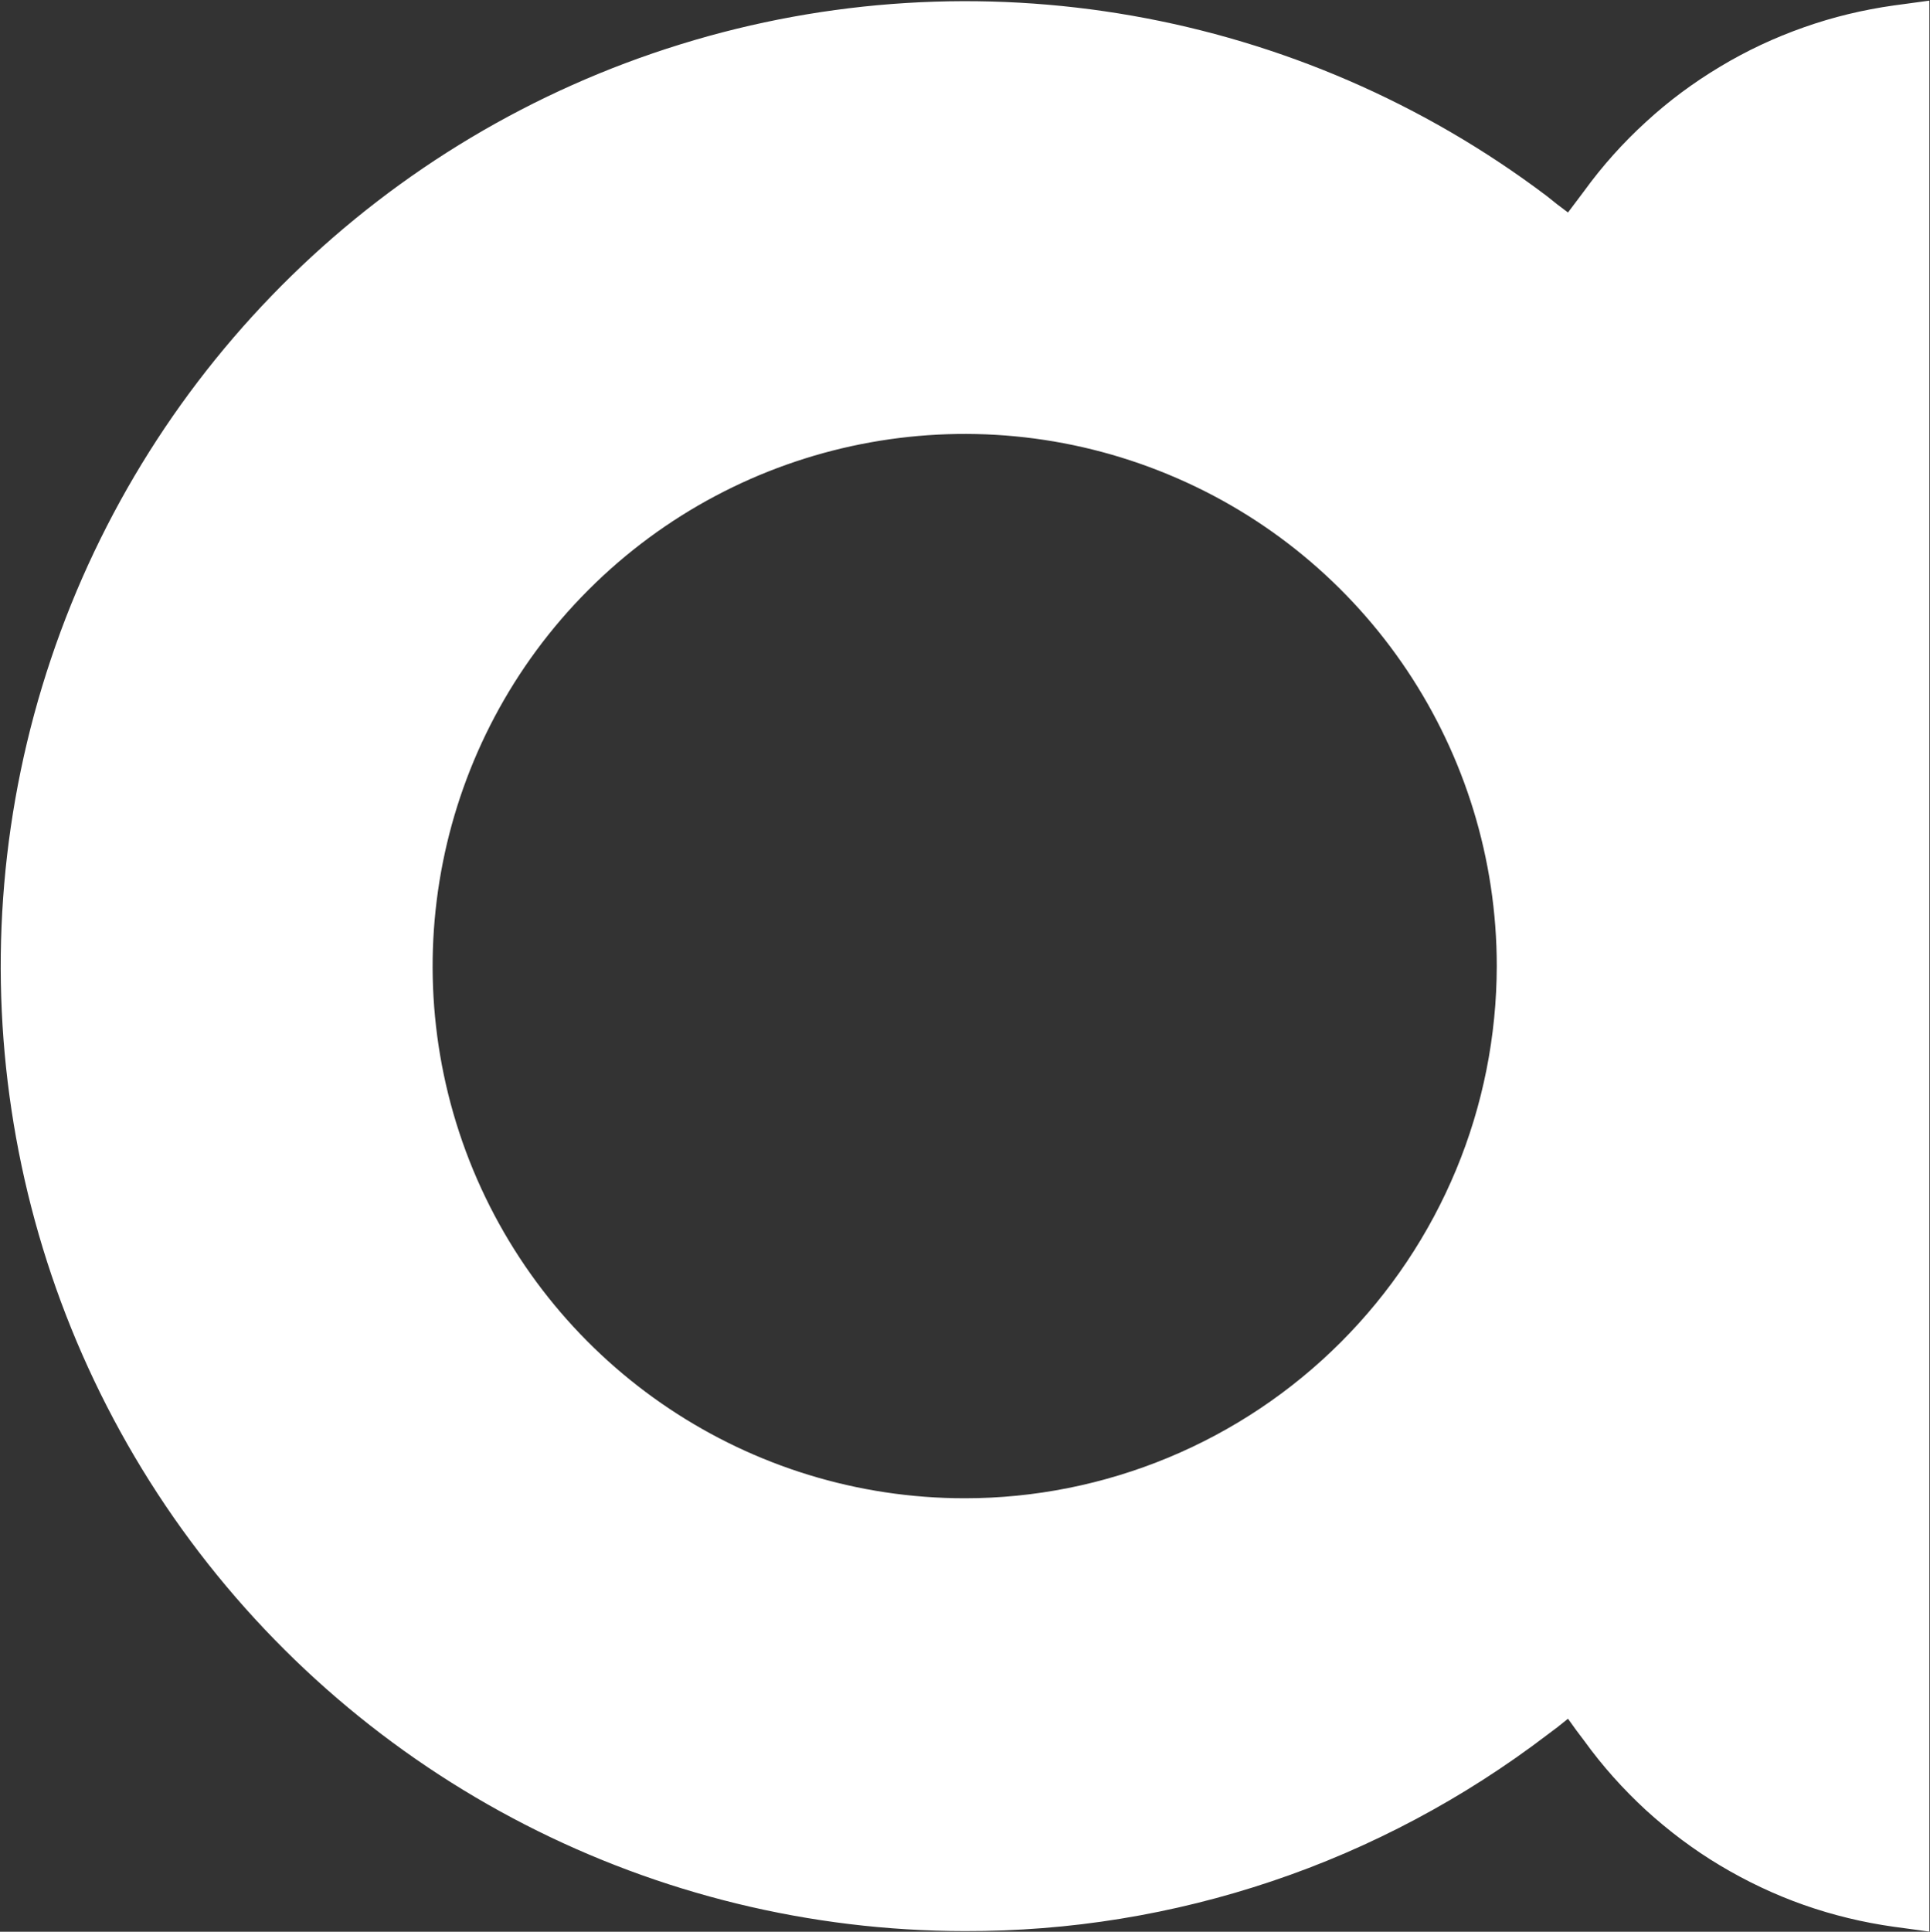 <?xml version="1.0" encoding="UTF-8"?>
<svg xmlns="http://www.w3.org/2000/svg" version="1.2" viewBox="0 0 1520 1521" width="1520" height="1521">
  <rect x="0" y="0" width="1520" height="1521" fill="#333333" stroke="none"/>
  <title>agora-logo-svg</title>
  <style>
		.s0 { fill: #ffffff } 
	</style>
  <g id="Layer">
    <path id="Layer" fill-rule="evenodd" class="s0" d="m1296.3 96c17.9-16.5 37.5-31 58.4-43.5 20.9-12.6 43-22.9 66-31 22.9-8.1 46.6-13.8 70.8-17.2l28-3.8v1520.4l-28-3.8c-24.2-3.4-47.9-9.1-70.9-17.2-23-8.1-45.1-18.6-66-31.1-20.9-12.5-40.4-27.2-58.4-43.6-17.9-16.5-34.2-34.7-48.5-54.5l-6.4-8.5-6.4-8.9-8.5 6.8-8 6c-32.7 24.9-67.3 47.1-103.6 66.4-36.3 19.3-74 35.6-113 48.7-38.9 13.1-78.8 23-119.4 29.6-40.5 6.6-81.6 9.8-122.6 9.7-244.4-0.2-473.8-118-616.5-316.4-142.6-198.5-181-453.5-103.2-685.2 77.8-231.7 262.3-411.8 495.8-484 233.5-72.3 487.4-27.7 682.5 119.6l8 6.4 8.5 6.4 12.8-17c14.3-19.7 30.6-37.9 48.6-54.3zm-376.2 1051.7c50.8-21.1 96.9-51.9 135.8-90.8 38.9-38.9 69.8-85.1 90.9-135.9 21.1-50.8 31.9-105.3 32-160.3 0-169.5-102.1-322.3-258.7-387.1-156.6-64.9-336.8-29-456.6 90.8-119.9 119.9-155.7 300.1-90.9 456.7 64.9 156.5 217.7 258.6 387.2 258.6 55 0 109.4-10.9 160.3-32z"></path>
  </g>
</svg>
